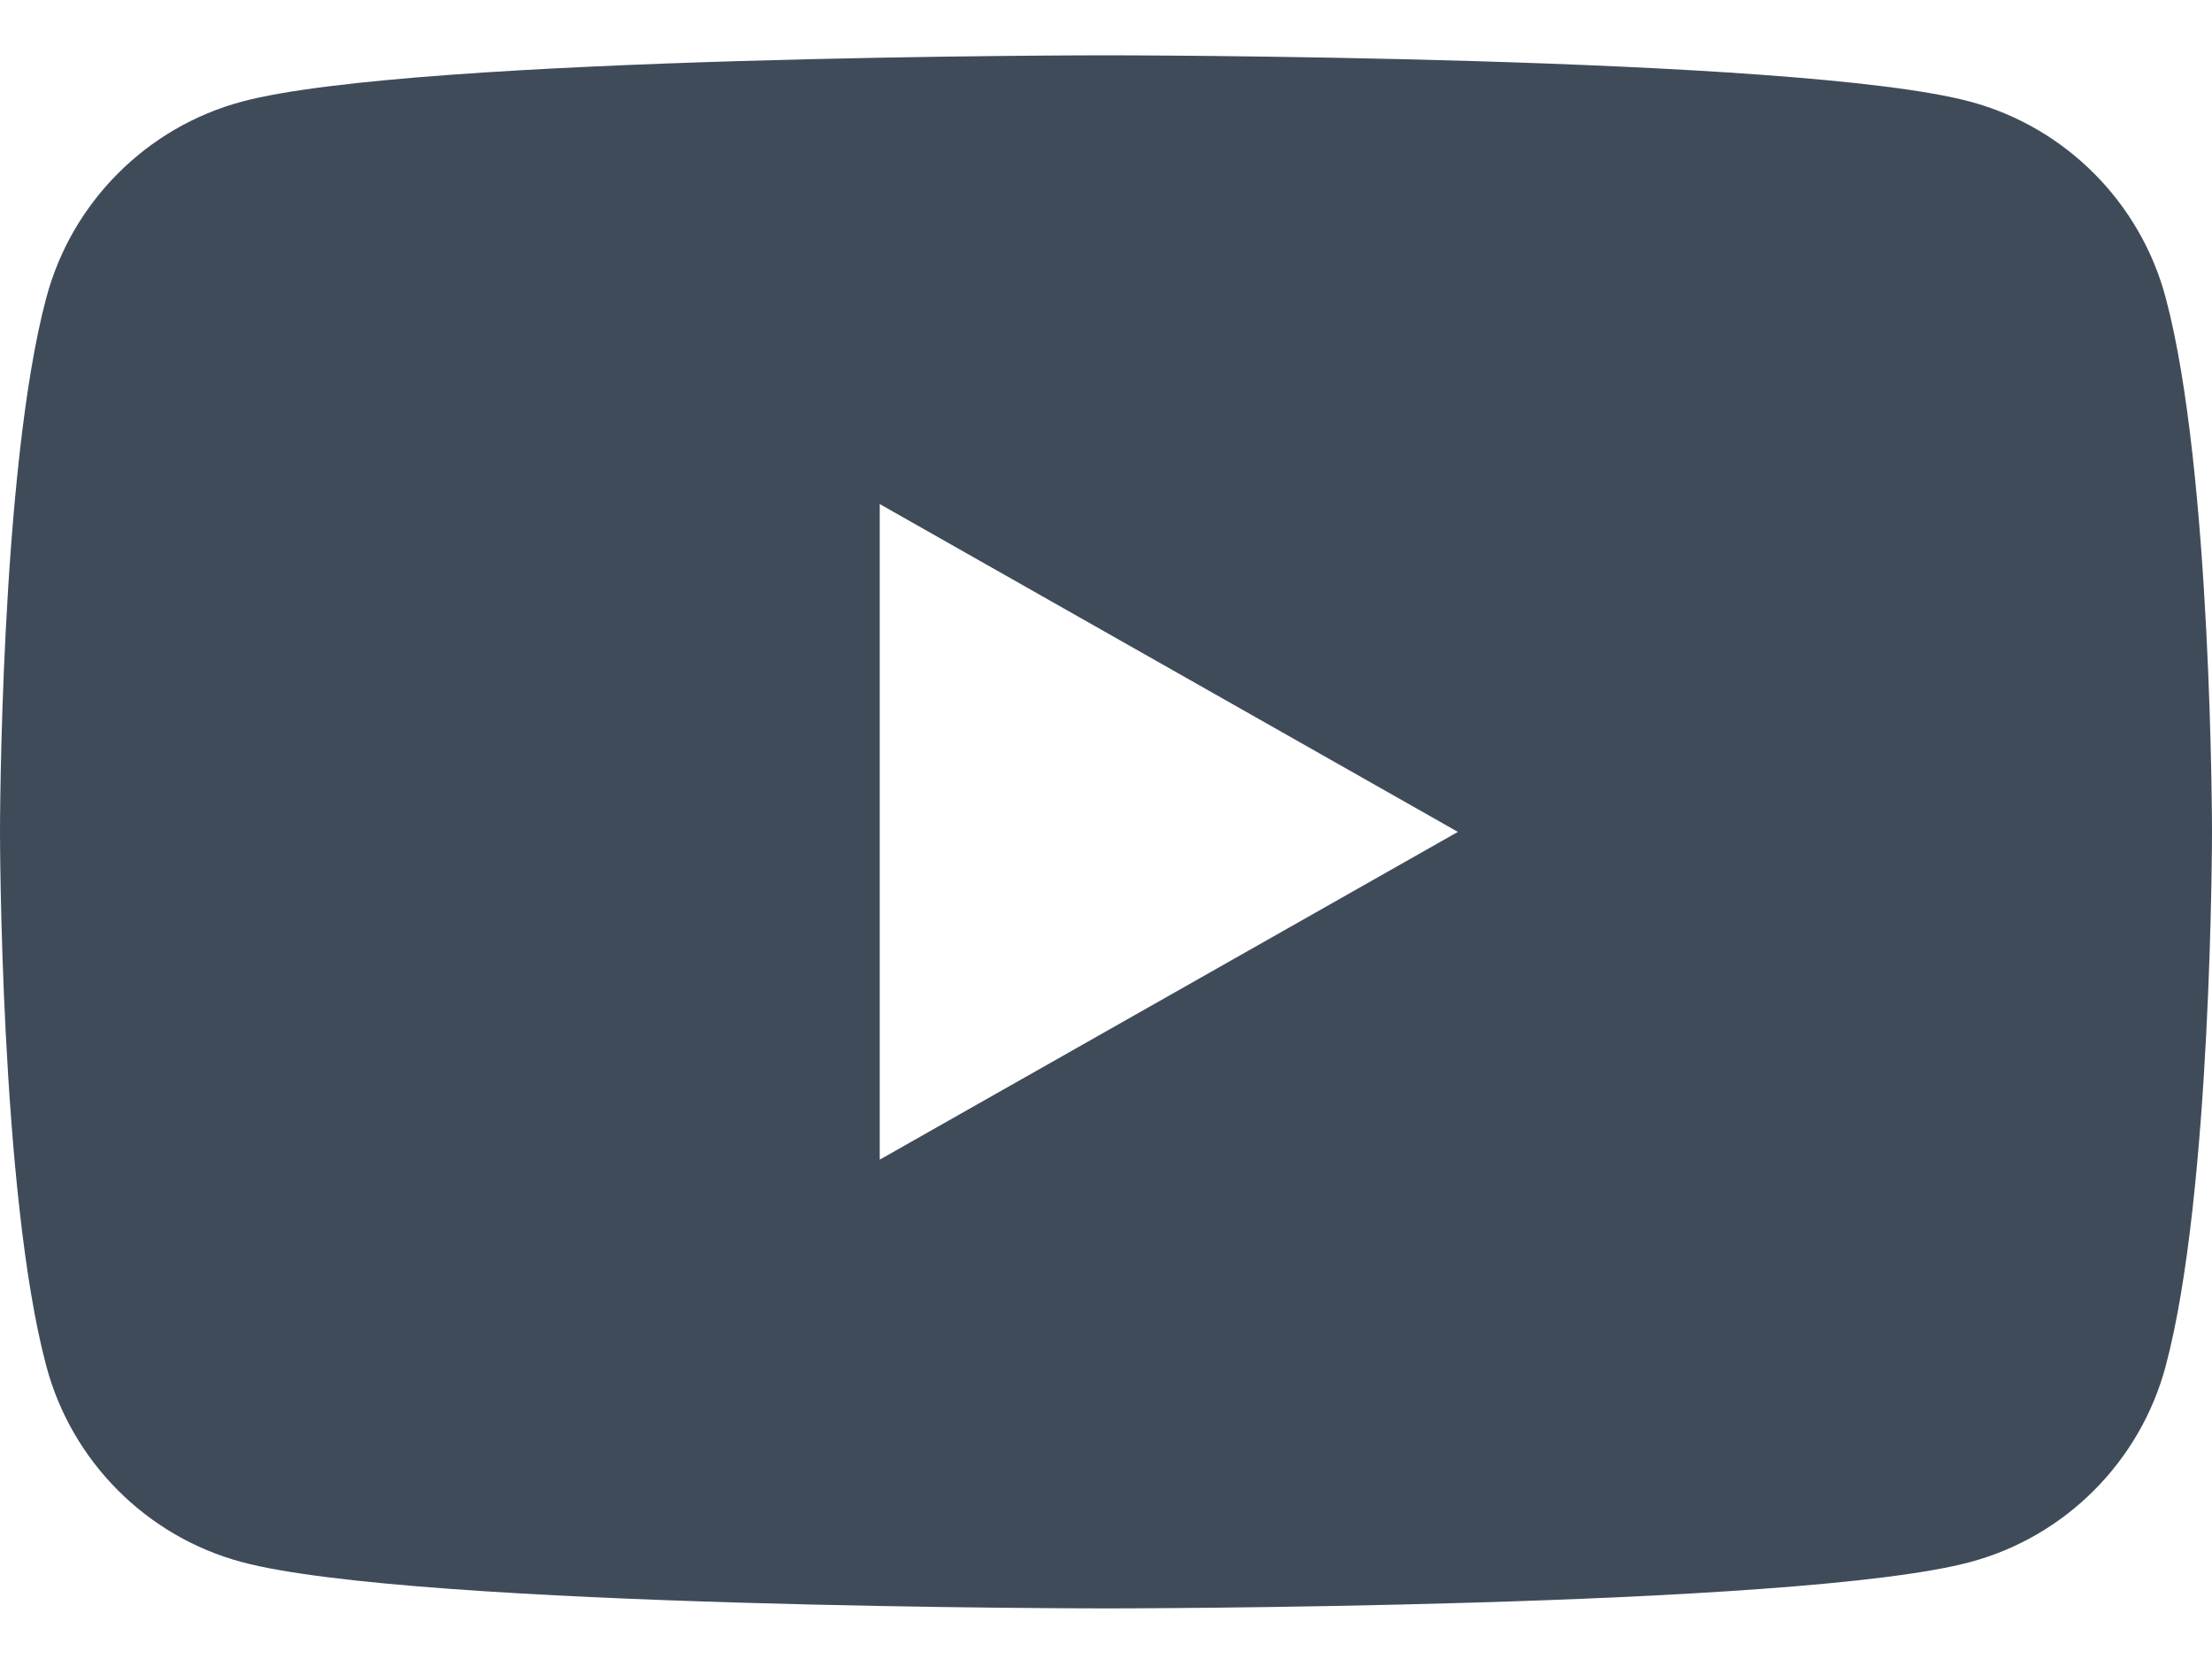 <svg width="24" height="18" viewBox="0 0 24 18" fill="none" xmlns="http://www.w3.org/2000/svg">
<path fill-rule="evenodd" clip-rule="evenodd" d="M21.377 1.103C22.409 1.38 23.223 2.196 23.498 3.232C24 5.109 24 9.026 24 9.026C24 9.026 24 12.943 23.498 14.82C23.223 15.856 22.409 16.672 21.377 16.948C19.505 17.451 12 17.451 12 17.451C12 17.451 4.495 17.451 2.623 16.948C1.591 16.672 0.777 15.856 0.502 14.82C0 12.943 0 9.026 0 9.026C0 9.026 0 5.109 0.502 3.232C0.777 2.196 1.591 1.38 2.623 1.103C4.495 0.6 12 0.6 12 0.6C12 0.6 19.505 0.6 21.377 1.103ZM15.818 9.026L9.545 12.582V5.469L15.818 9.026Z" fill="#404B5A"/>
</svg>

